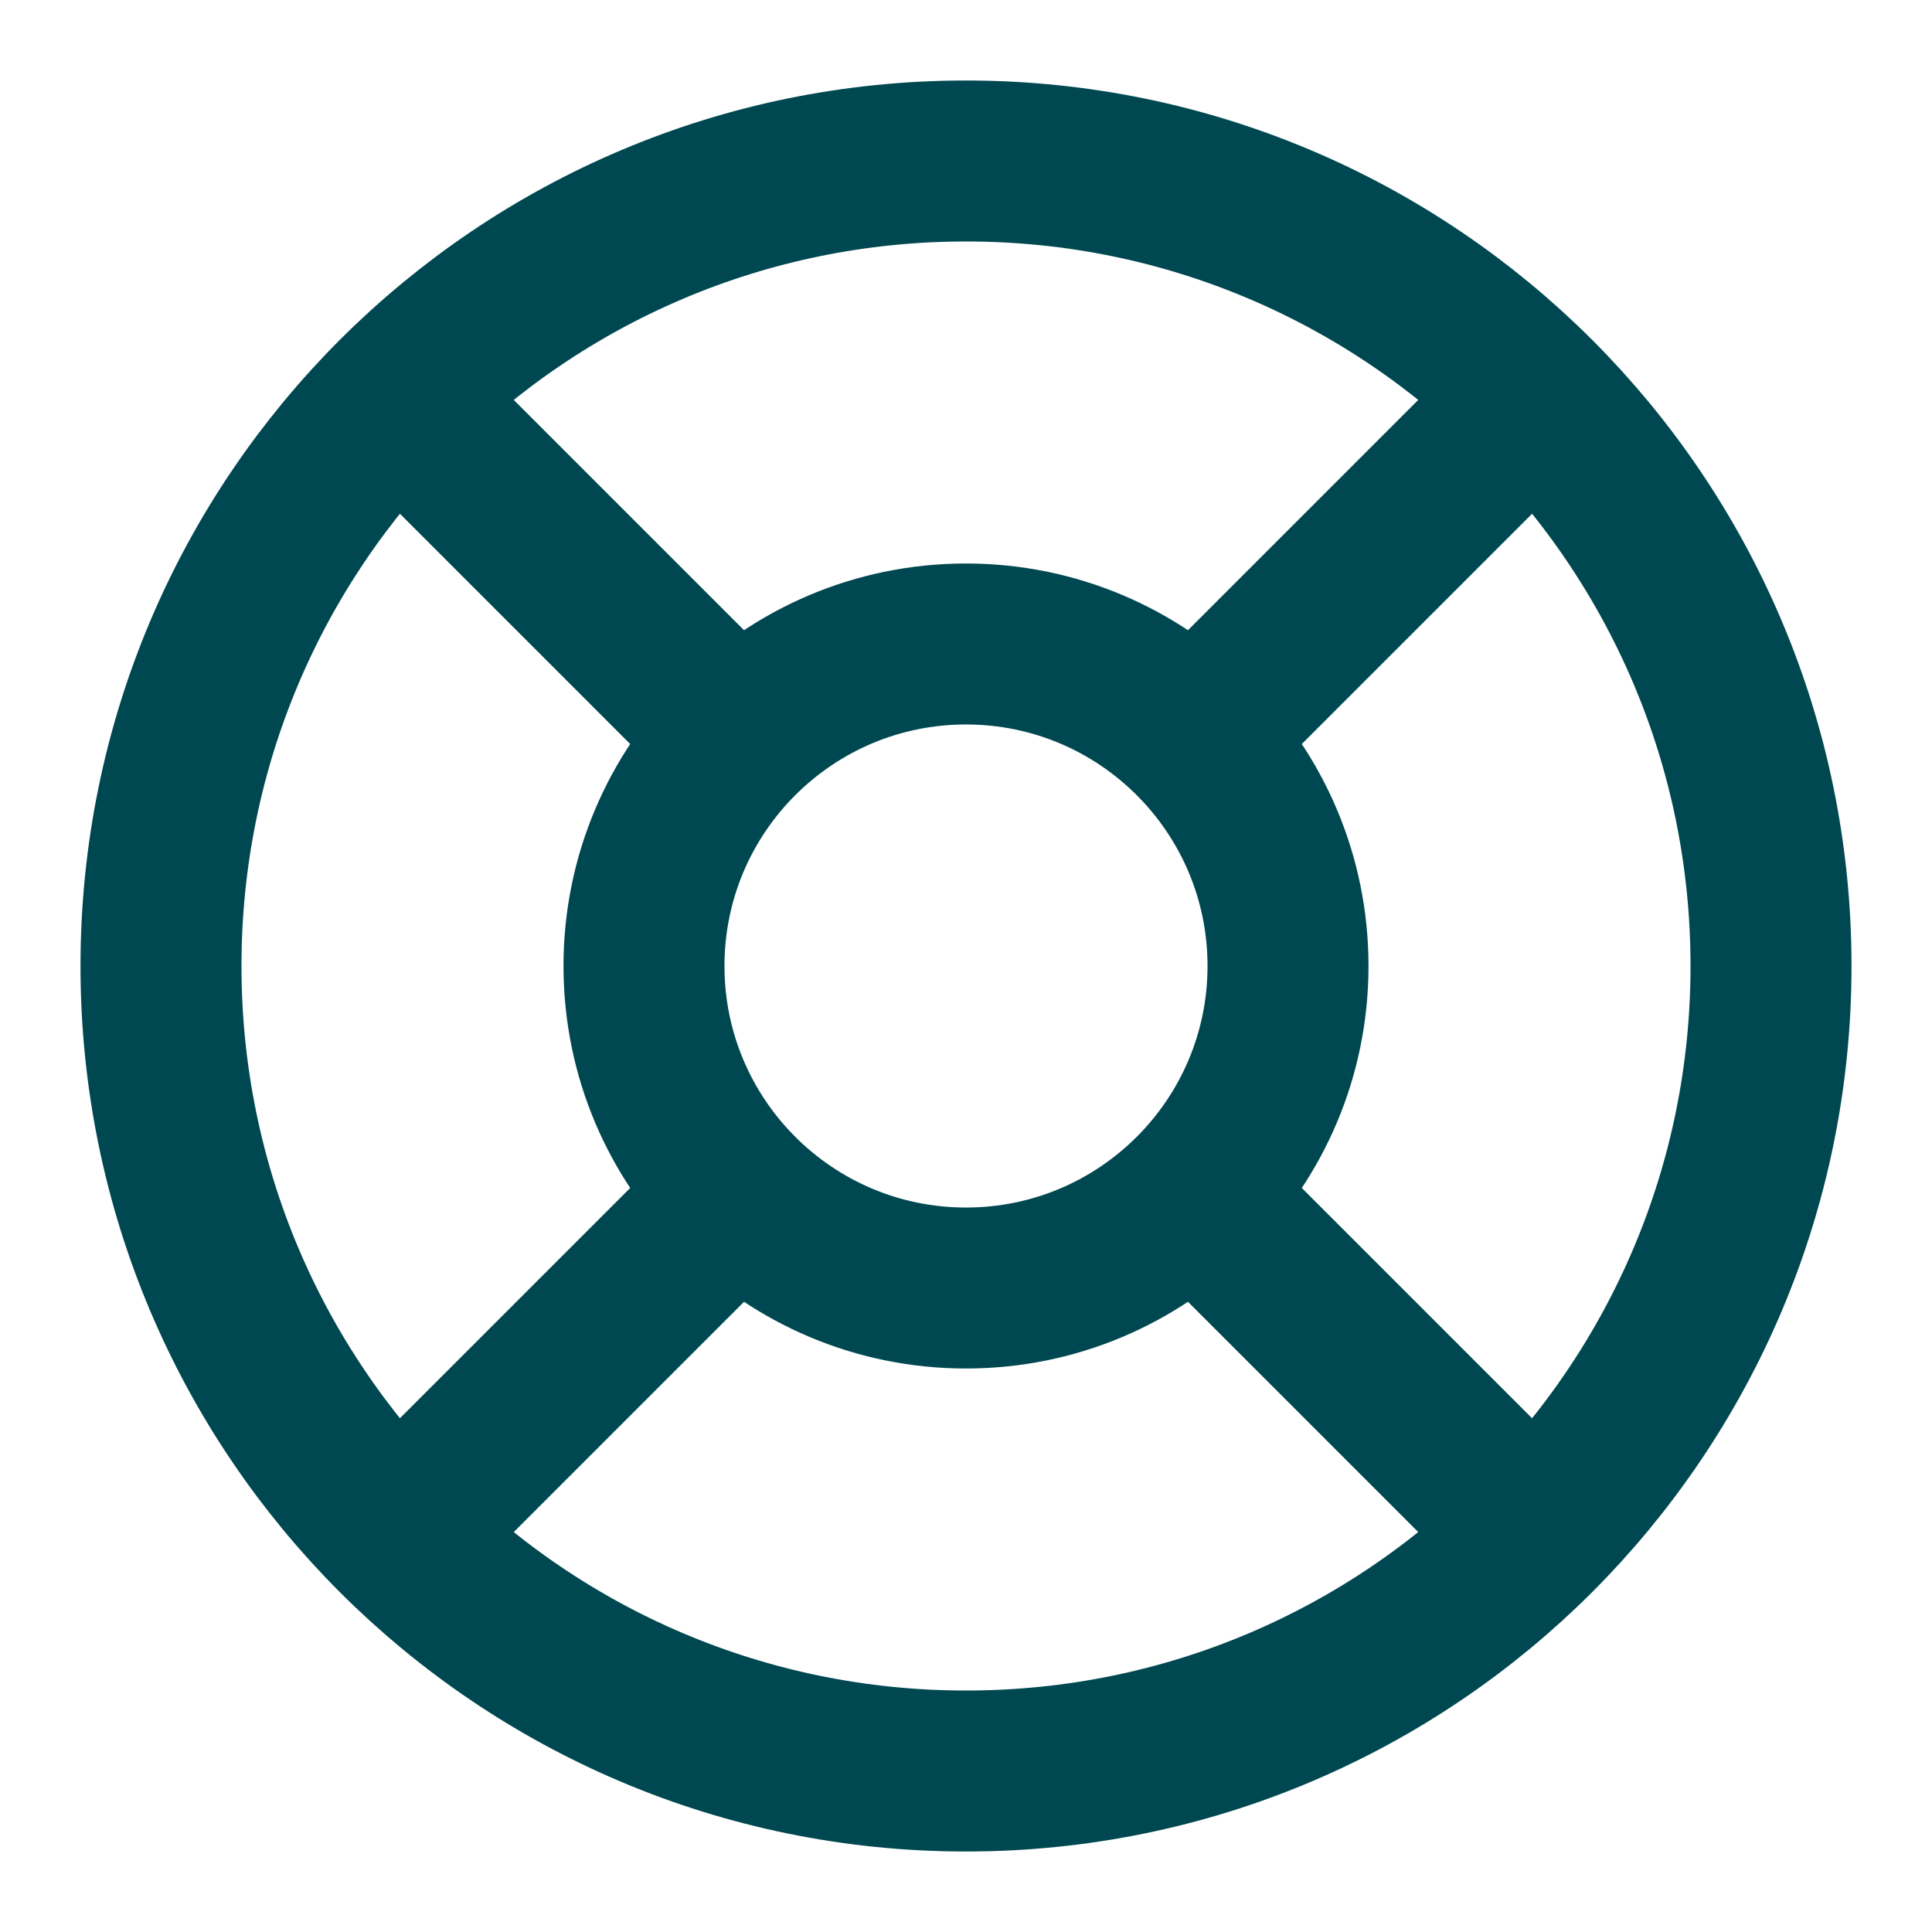 <svg width="40" height="40" viewBox="0 0 40 40" fill="none" xmlns="http://www.w3.org/2000/svg">
<path d="M8.217 8.217L15.283 15.283M24.717 15.283L31.783 8.217M24.717 24.717L31.783 31.783M15.283 24.717L8.217 31.783M36.667 20C36.667 29.205 29.205 36.667 20 36.667C10.795 36.667 3.333 29.205 3.333 20C3.333 10.795 10.795 3.333 20 3.333C29.205 3.333 36.667 10.795 36.667 20ZM26.667 20C26.667 23.682 23.682 26.667 20 26.667C16.318 26.667 13.333 23.682 13.333 20C13.333 16.318 16.318 13.333 20 13.333C23.682 13.333 26.667 16.318 26.667 20Z" stroke="#004851" stroke-width="3.333" stroke-linecap="round" stroke-linejoin="round"/>
</svg>
